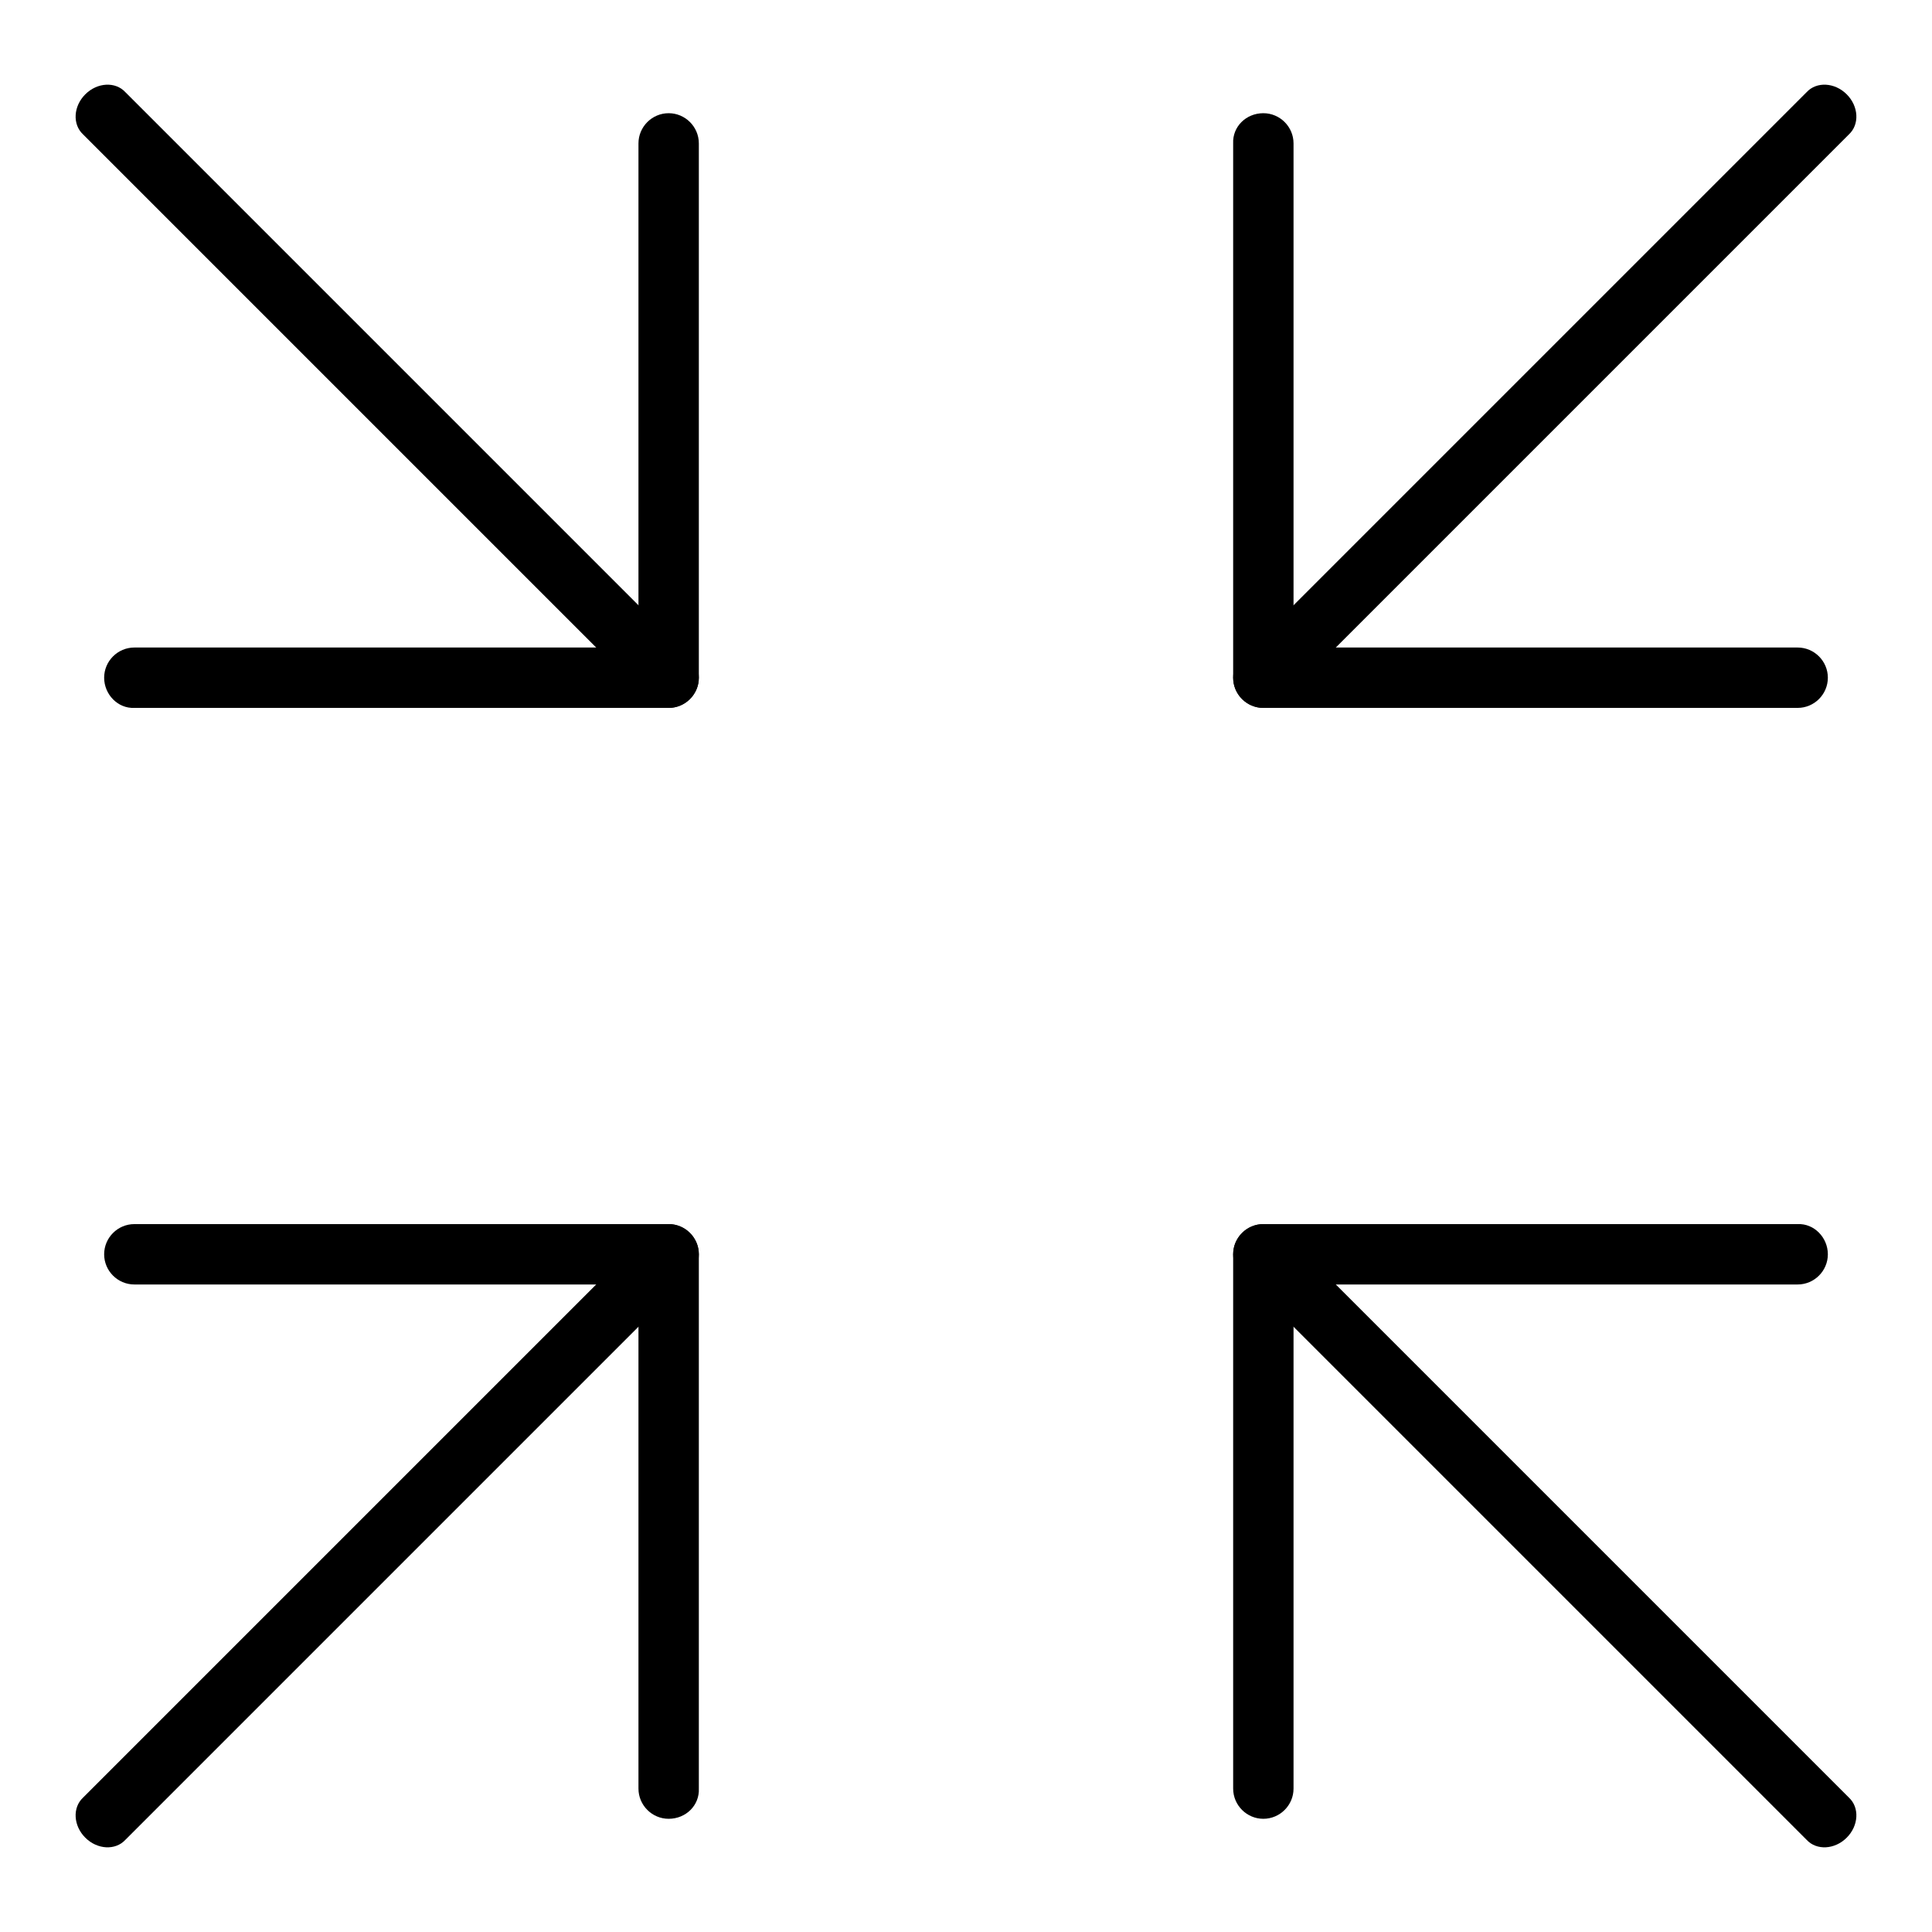 <?xml version="1.0" encoding="utf-8"?>
<!-- Svg Vector Icons : http://www.onlinewebfonts.com/icon -->
<!DOCTYPE svg PUBLIC "-//W3C//DTD SVG 1.1//EN" "http://www.w3.org/Graphics/SVG/1.1/DTD/svg11.dtd">
<svg version="1.1" xmlns="http://www.w3.org/2000/svg" xmlns:xlink="http://www.w3.org/1999/xlink" x="0px" y="0px" viewBox="0 0 256 256" enable-background="new 0 0 256 256" xml:space="preserve">
<g><g><path fill="#000000" d="M13.8,89.8c0-2.2,1.8-4,4-4h70.8c2.2,0,4,1.8,4,4l0,0c0,2.2-1.8,4-4,4H17.8C15.6,93.9,13.8,92,13.8,89.8L13.8,89.8z"/><path fill="#000000" d="M88.6,15c2.2,0,4,1.8,4,4v70.8c0,2.2-1.8,4-4,4l0,0c-2.2,0-4-1.8-4-4V19C84.6,16.8,86.4,15,88.6,15L88.6,15z"/><path fill="#000000" d="M11.3,12.5c1.6-1.6,4-1.7,5.3-0.3l74.7,74.7c1.4,1.4,1.2,3.8-0.3,5.3l0,0c-1.6,1.6-4,1.7-5.3,0.3L11,17.8C9.6,16.5,9.7,14.1,11.3,12.5L11.3,12.5z"/><path fill="#000000" d="M88.6,241c-2.2,0-4-1.8-4-4v-70.8c0-2.2,1.8-4,4-4l0,0c2.2,0,4,1.8,4,4V237C92.7,239.2,90.9,241,88.6,241L88.6,241z"/><path fill="#000000" d="M13.8,166.2c0-2.2,1.8-4,4-4h70.8c2.2,0,4,1.8,4,4l0,0c0,2.2-1.8,4-4,4H17.8C15.6,170.2,13.8,168.4,13.8,166.2L13.8,166.2z"/><path fill="#000000" d="M11.3,243.5c-1.6-1.6-1.7-4-0.3-5.3l74.7-74.7c1.4-1.4,3.8-1.2,5.3,0.3l0,0c1.6,1.6,1.7,4,0.3,5.3l-74.7,74.7C15.3,245.2,12.9,245.1,11.3,243.5L11.3,243.5z"/><path fill="#000000" d="M242.2,166.2c0,2.2-1.8,4-4,4h-70.8c-2.2,0-4-1.8-4-4l0,0c0-2.2,1.8-4,4-4h70.8C240.4,162.1,242.2,164,242.2,166.2L242.2,166.2z"/><path fill="#000000" d="M167.4,241c-2.2,0-4-1.8-4-4v-70.8c0-2.2,1.8-4,4-4l0,0c2.2,0,4,1.8,4,4V237C171.4,239.2,169.6,241,167.4,241L167.4,241z"/><path fill="#000000" d="M244.7,243.5c-1.6,1.6-4,1.7-5.3,0.3l-74.7-74.7c-1.4-1.4-1.2-3.8,0.3-5.3l0,0c1.6-1.6,4-1.7,5.3-0.3l74.7,74.7C246.4,239.5,246.3,241.9,244.7,243.5L244.7,243.5z"/><path fill="#000000" d="M167.4,15c2.2,0,4,1.8,4,4v70.8c0,2.2-1.8,4-4,4l0,0c-2.2,0-4-1.8-4-4V19C163.3,16.8,165.1,15,167.4,15L167.4,15z"/><path fill="#000000" d="M242.2,89.8c0,2.2-1.8,4-4,4h-70.8c-2.2,0-4-1.8-4-4l0,0c0-2.2,1.8-4,4-4h70.8C240.4,85.8,242.2,87.6,242.2,89.8L242.2,89.8z"/><path fill="#000000" d="M244.7,12.5c1.6,1.6,1.7,4,0.3,5.3l-74.7,74.7c-1.4,1.4-3.8,1.2-5.3-0.3l0,0c-1.6-1.6-1.7-4-0.3-5.3l74.7-74.7C240.7,10.8,243.1,10.9,244.7,12.5L244.7,12.5z"/></g></g>
</svg>